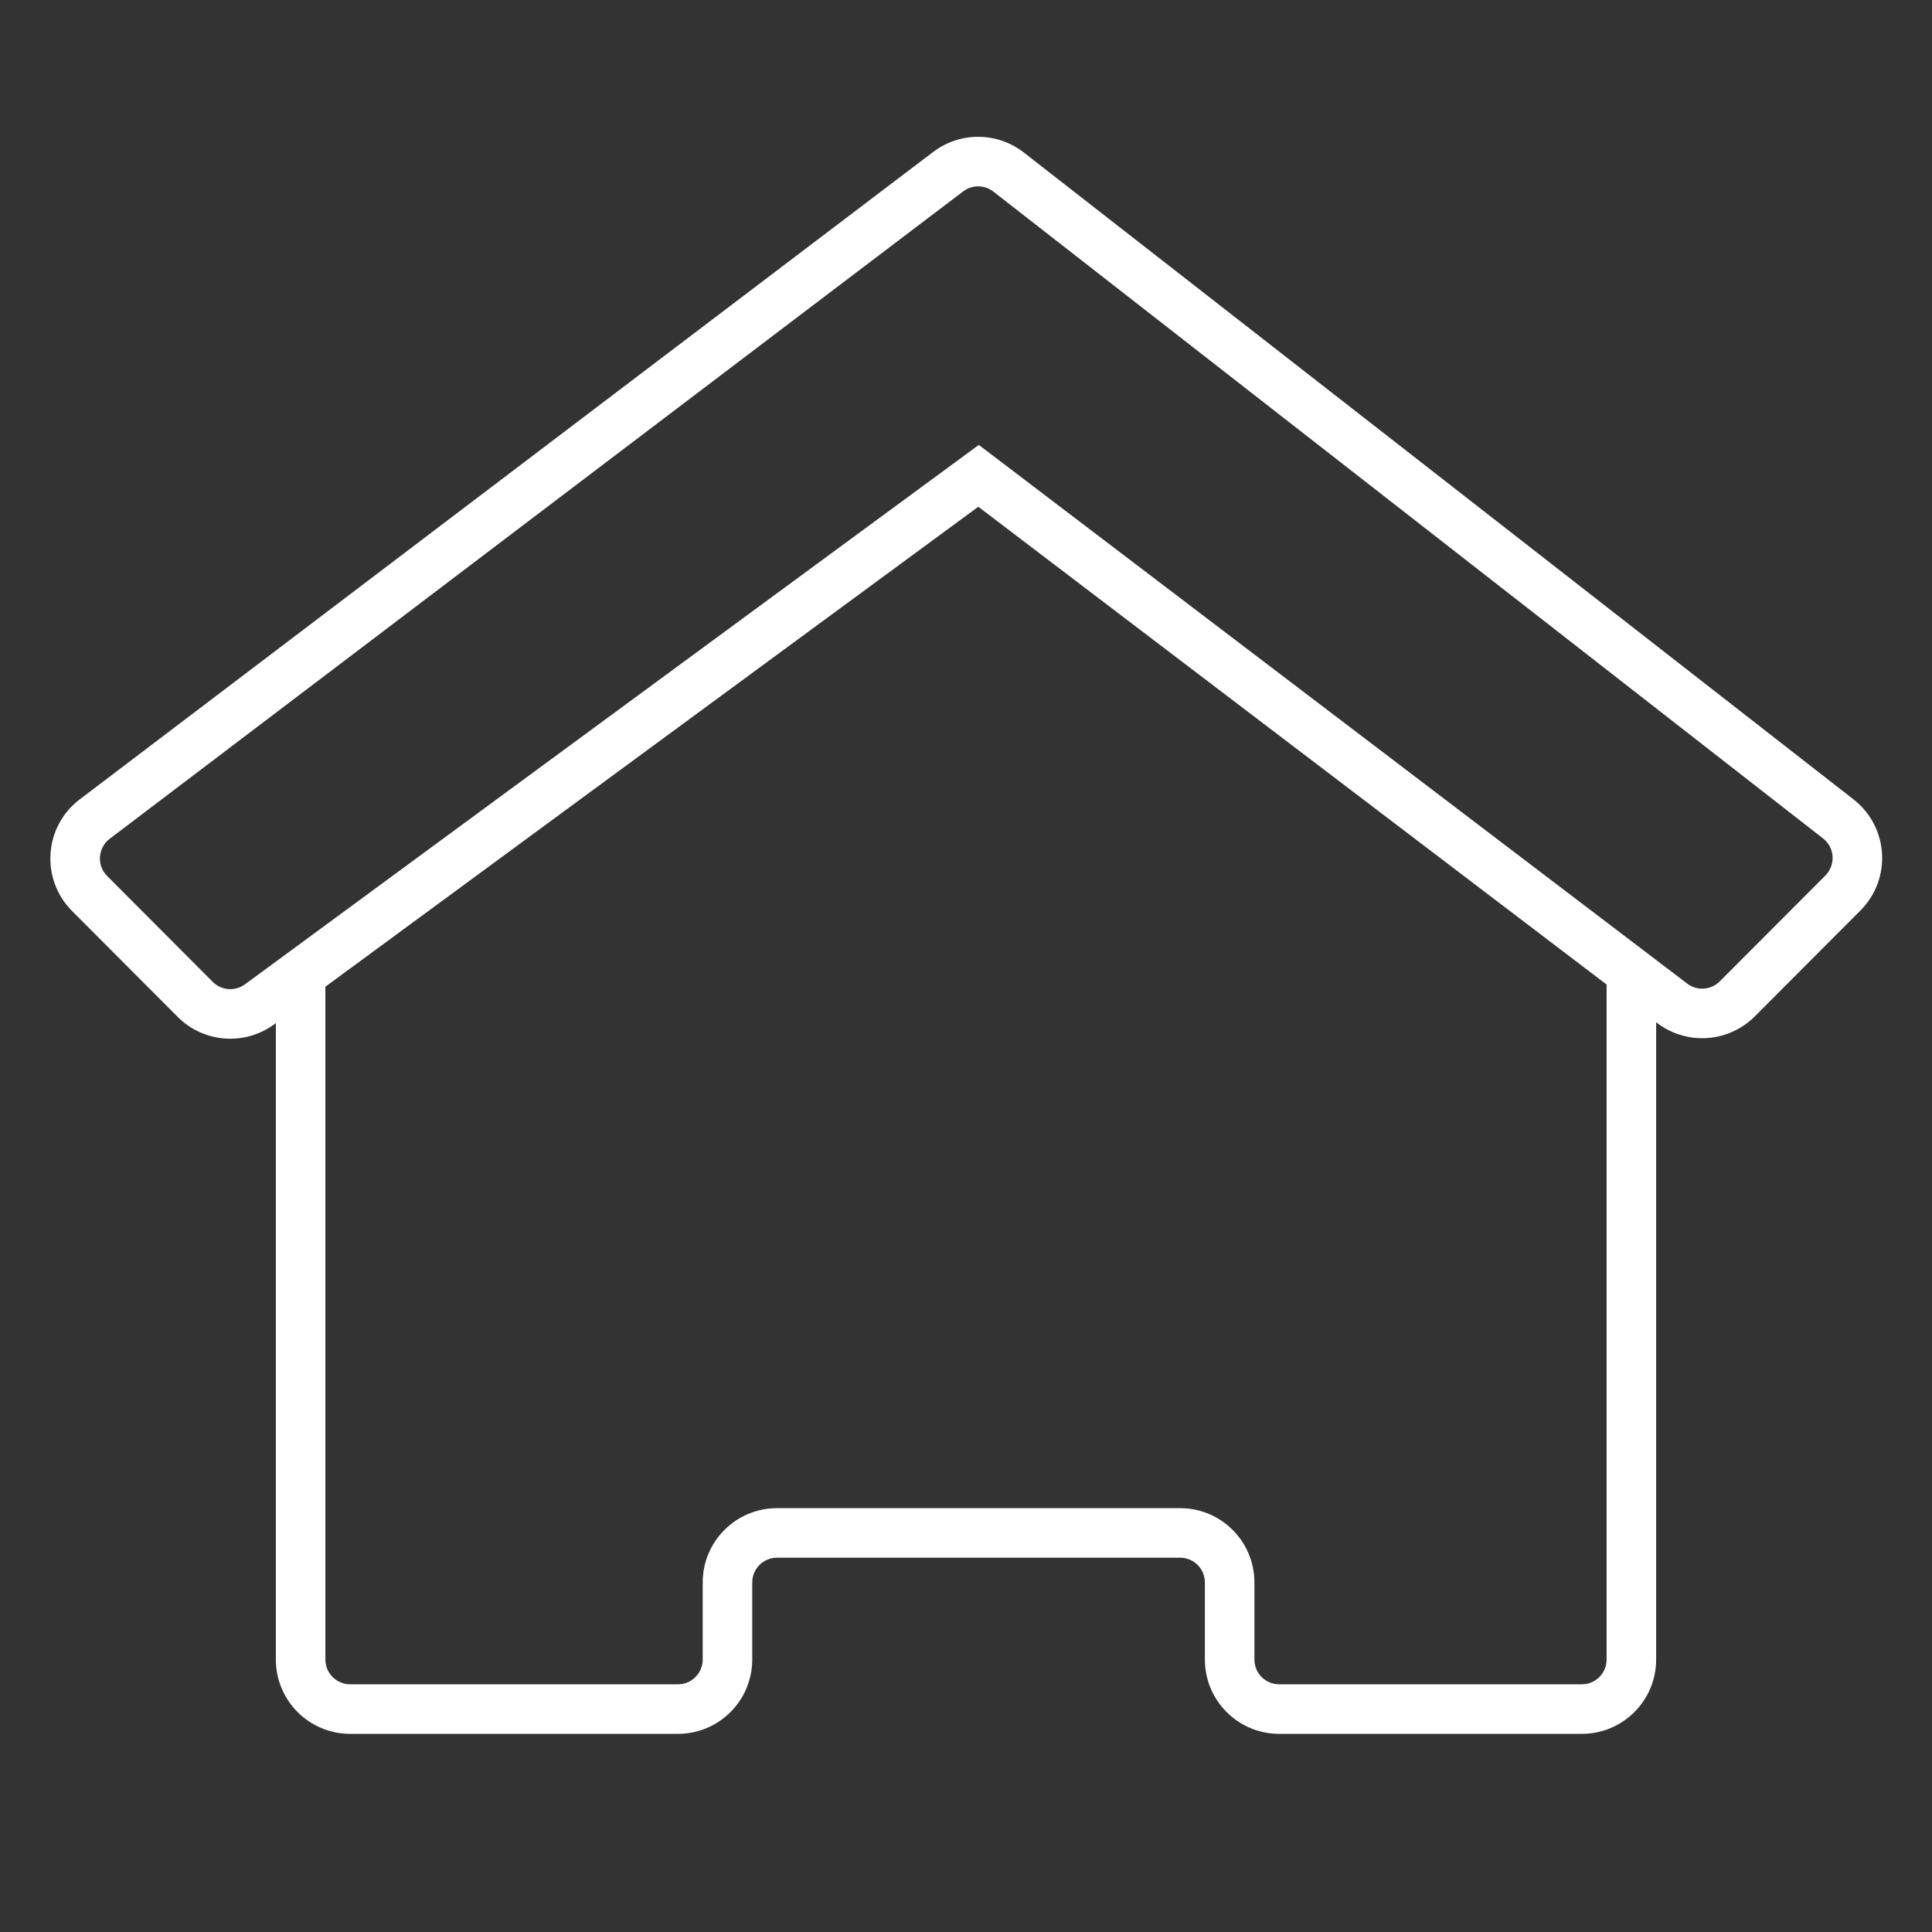 <svg width="78" height="78" viewBox="0 0 78 78" fill="none" xmlns="http://www.w3.org/2000/svg">
<rect x="0" y="0" width="78" height="78" fill="#333333" stroke="none"/>
<path fill-rule="evenodd" clip-rule="evenodd" d="M37.677 6.133C38.761 5.311 40.262 5.321 41.335 6.158L74.832 32.274C76.253 33.382 76.384 35.483 75.112 36.758L70.847 41.033C69.786 42.097 68.103 42.212 66.907 41.303L66.863 41.269V67C66.863 68.657 65.52 70 63.863 70H51.644C49.987 70 48.644 68.657 48.644 67V63.888C48.644 63.335 48.196 62.888 47.644 62.888H31.37C30.818 62.888 30.37 63.335 30.37 63.888V67C30.37 68.657 29.027 70 27.37 70H14.137C12.48 70 11.137 68.657 11.137 67V41.306L11.074 41.352C9.879 42.231 8.221 42.104 7.173 41.054L2.91 36.78C1.626 35.493 1.772 33.37 3.221 32.271L37.677 6.133ZM13.137 39.836V67C13.137 67.553 13.585 68 14.137 68H27.37C27.922 68 28.37 67.553 28.37 67V63.888C28.37 62.231 29.713 60.888 31.37 60.888H47.644C49.301 60.888 50.644 62.231 50.644 63.888V67C50.644 67.553 51.092 68 51.644 68H63.863C64.415 68 64.863 67.553 64.863 67V39.748L39.497 20.459L13.137 39.836ZM40.105 7.735C39.747 7.456 39.247 7.453 38.886 7.727L4.429 33.864C3.947 34.231 3.898 34.938 4.326 35.367L8.589 39.641C8.938 39.991 9.491 40.033 9.889 39.741L39.517 17.962L68.118 39.711C68.516 40.014 69.077 39.975 69.431 39.621L73.696 35.346C74.12 34.921 74.076 34.22 73.603 33.851L40.105 7.735Z" fill="white"/>
</svg>
